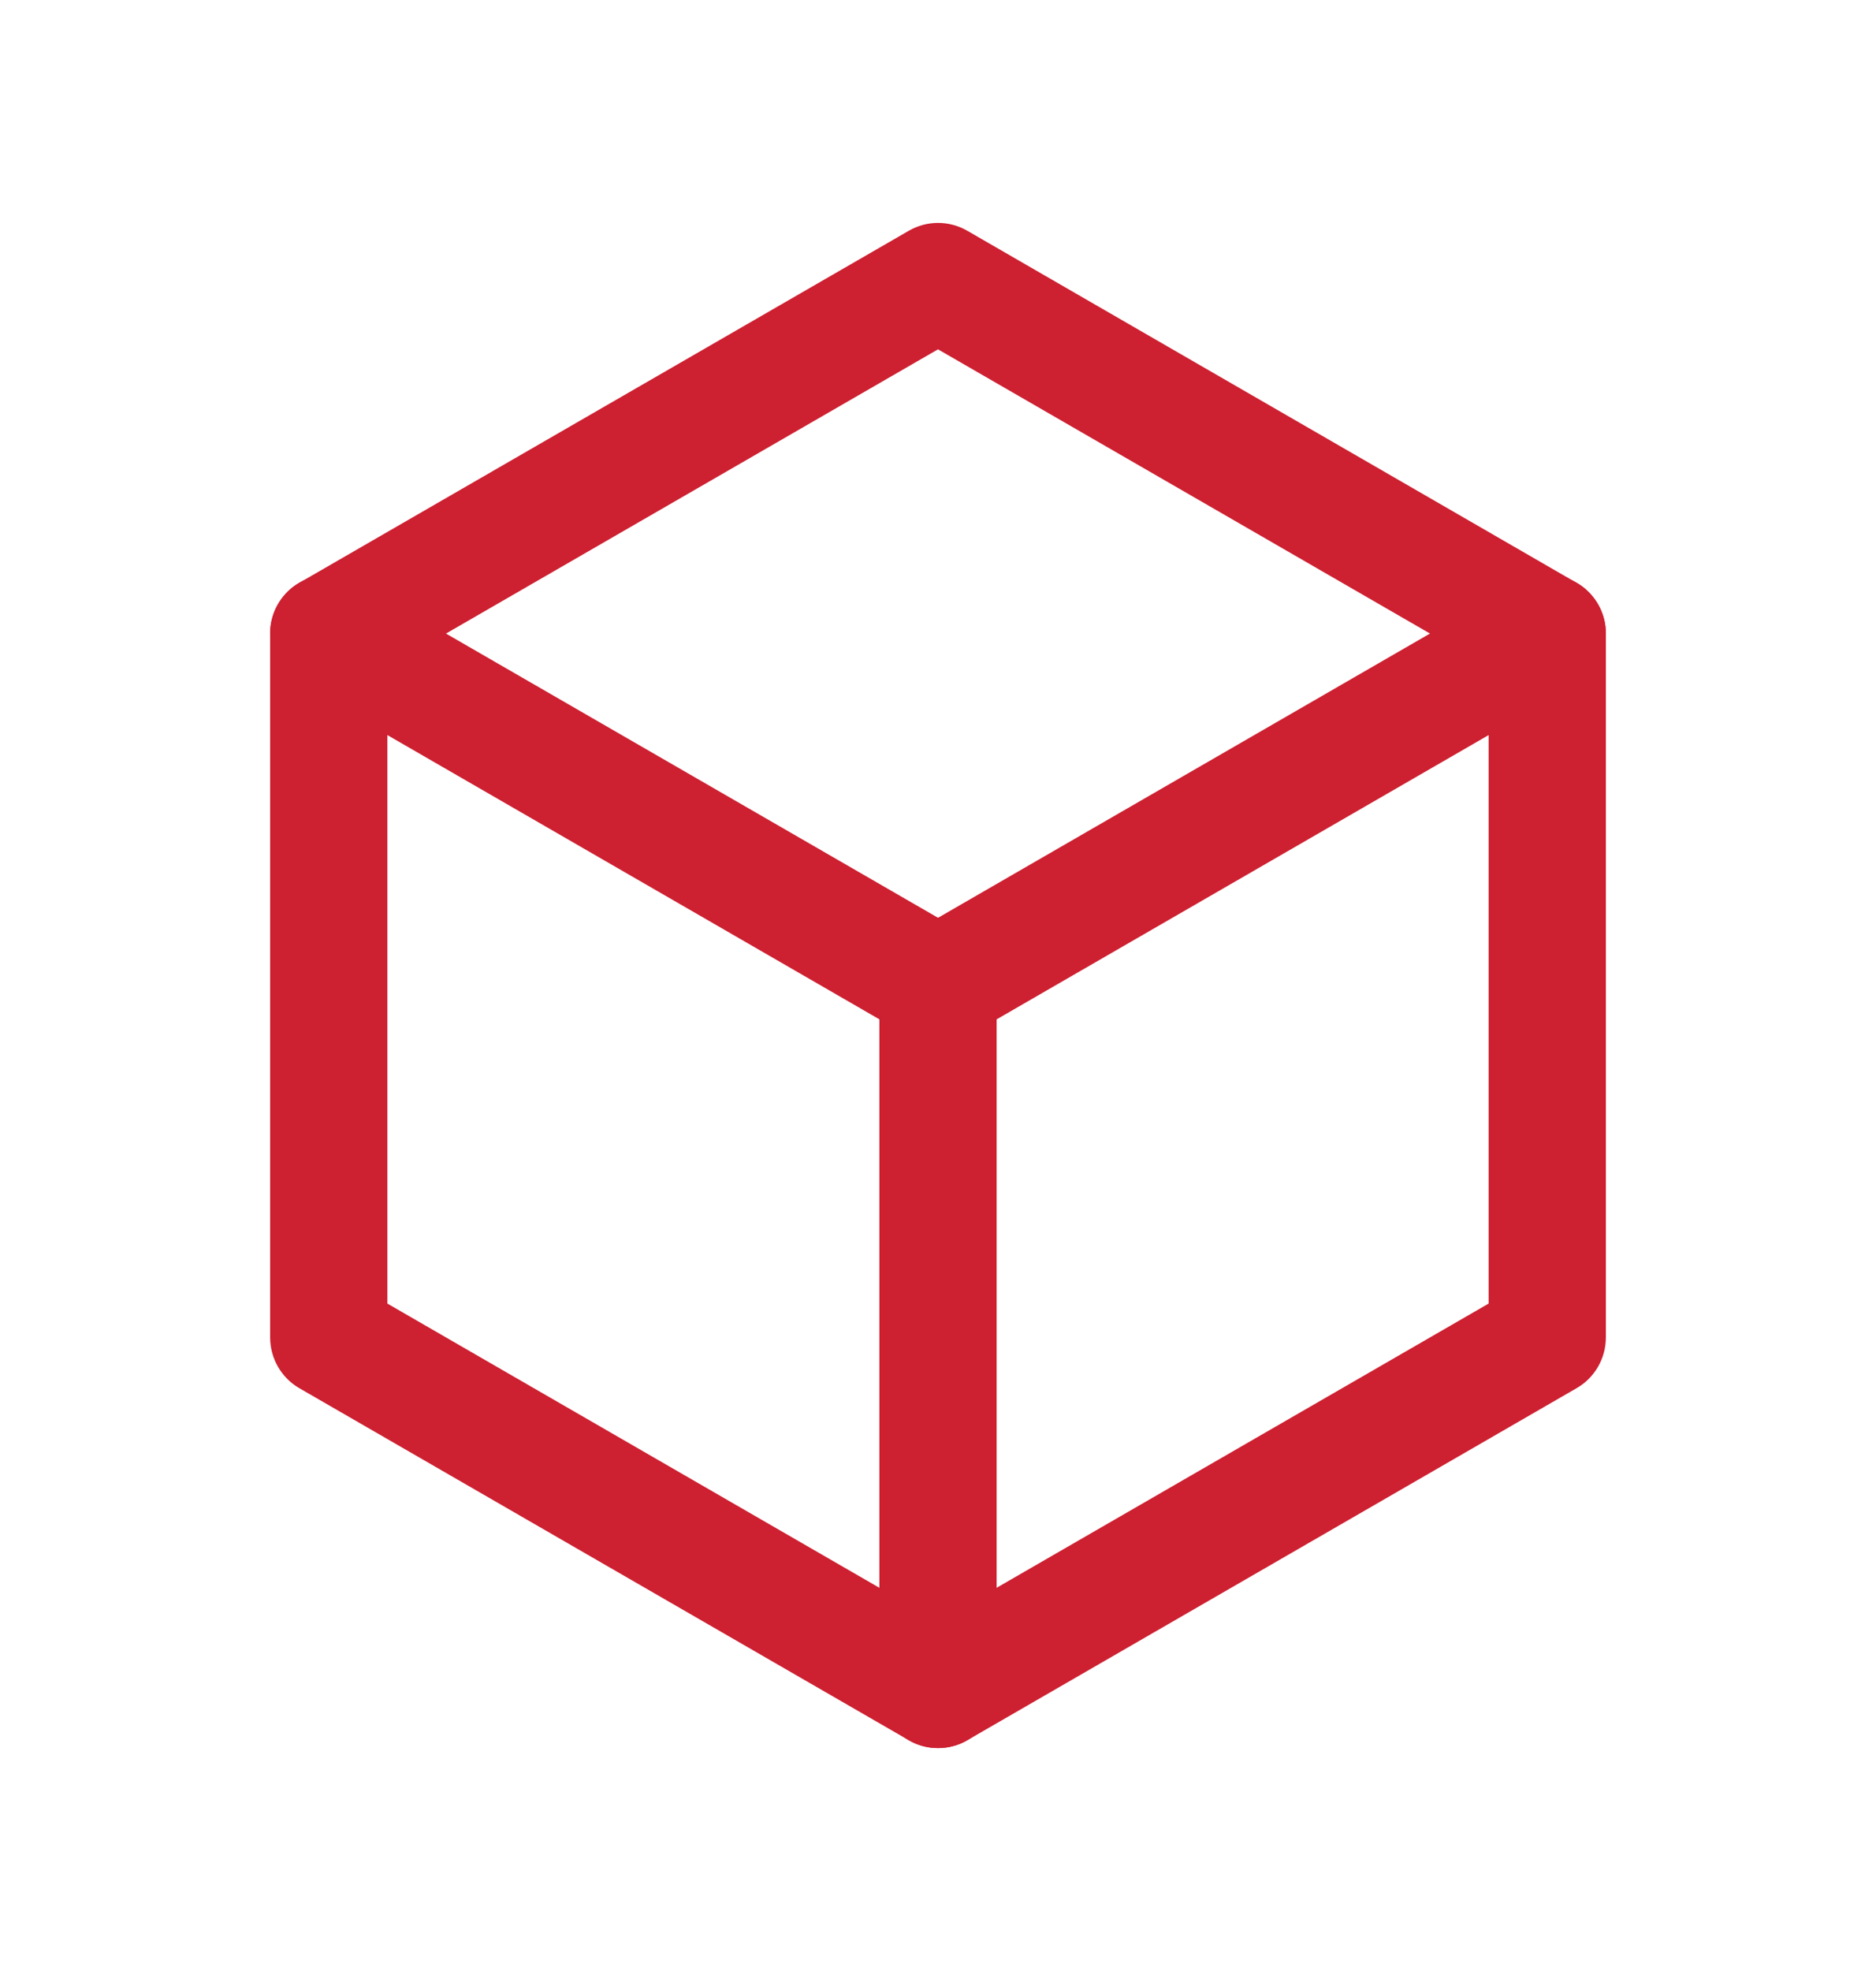 <svg width="20" height="21" viewBox="0 0 20 21" fill="none" xmlns="http://www.w3.org/2000/svg">
<g id="b1 1">
<g id="Group">
<g id="LWPOLYLINE_9_">
<g id="Group_2">
<path id="Vector" d="M10 18.625C9.892 18.625 9.785 18.597 9.688 18.541L3.192 14.791C2.999 14.68 2.88 14.473 2.88 14.25V6.75C2.88 6.527 2.999 6.32 3.192 6.209L9.688 2.459C9.881 2.347 10.119 2.347 10.313 2.459L16.807 6.209C17.001 6.32 17.12 6.527 17.12 6.75V14.25C17.12 14.473 17.001 14.68 16.807 14.791L10.313 18.541C10.216 18.597 10.108 18.625 10 18.625ZM4.13 13.889L10 17.278L15.87 13.889V7.111L10 3.722L4.13 7.111V13.889Z" fill="#CD2031"/>
</g>
</g>
<g id="LINE_89_">
<g id="Group_3">
<path id="Vector_2" d="M10 18.625C9.655 18.625 9.375 18.345 9.375 18V10.5C9.375 10.155 9.655 9.875 10 9.875C10.345 9.875 10.625 10.155 10.625 10.5V18C10.625 18.345 10.345 18.625 10 18.625Z" fill="#CD2031"/>
</g>
</g>
<g id="LINE_88_">
<g id="Group_4">
<path id="Vector_3" d="M10 11.125C9.894 11.125 9.786 11.098 9.688 11.041L3.193 7.291C2.893 7.119 2.791 6.736 2.963 6.437C3.136 6.138 3.517 6.035 3.817 6.209L10.313 9.959C10.612 10.131 10.714 10.513 10.541 10.812C10.426 11.013 10.216 11.125 10 11.125Z" fill="#CD2031"/>
</g>
</g>
<g id="LINE_81_">
<g id="Group_5">
<path id="Vector_4" d="M10.001 11.125C9.785 11.125 9.575 11.013 9.459 10.812C9.286 10.513 9.389 10.131 9.688 9.959L16.182 6.209C16.481 6.035 16.863 6.138 17.036 6.437C17.209 6.736 17.106 7.119 16.807 7.291L10.313 11.041C10.214 11.098 10.107 11.125 10.001 11.125Z" fill="#CD2031"/>
</g>
</g>
</g>
</g>
</svg>
